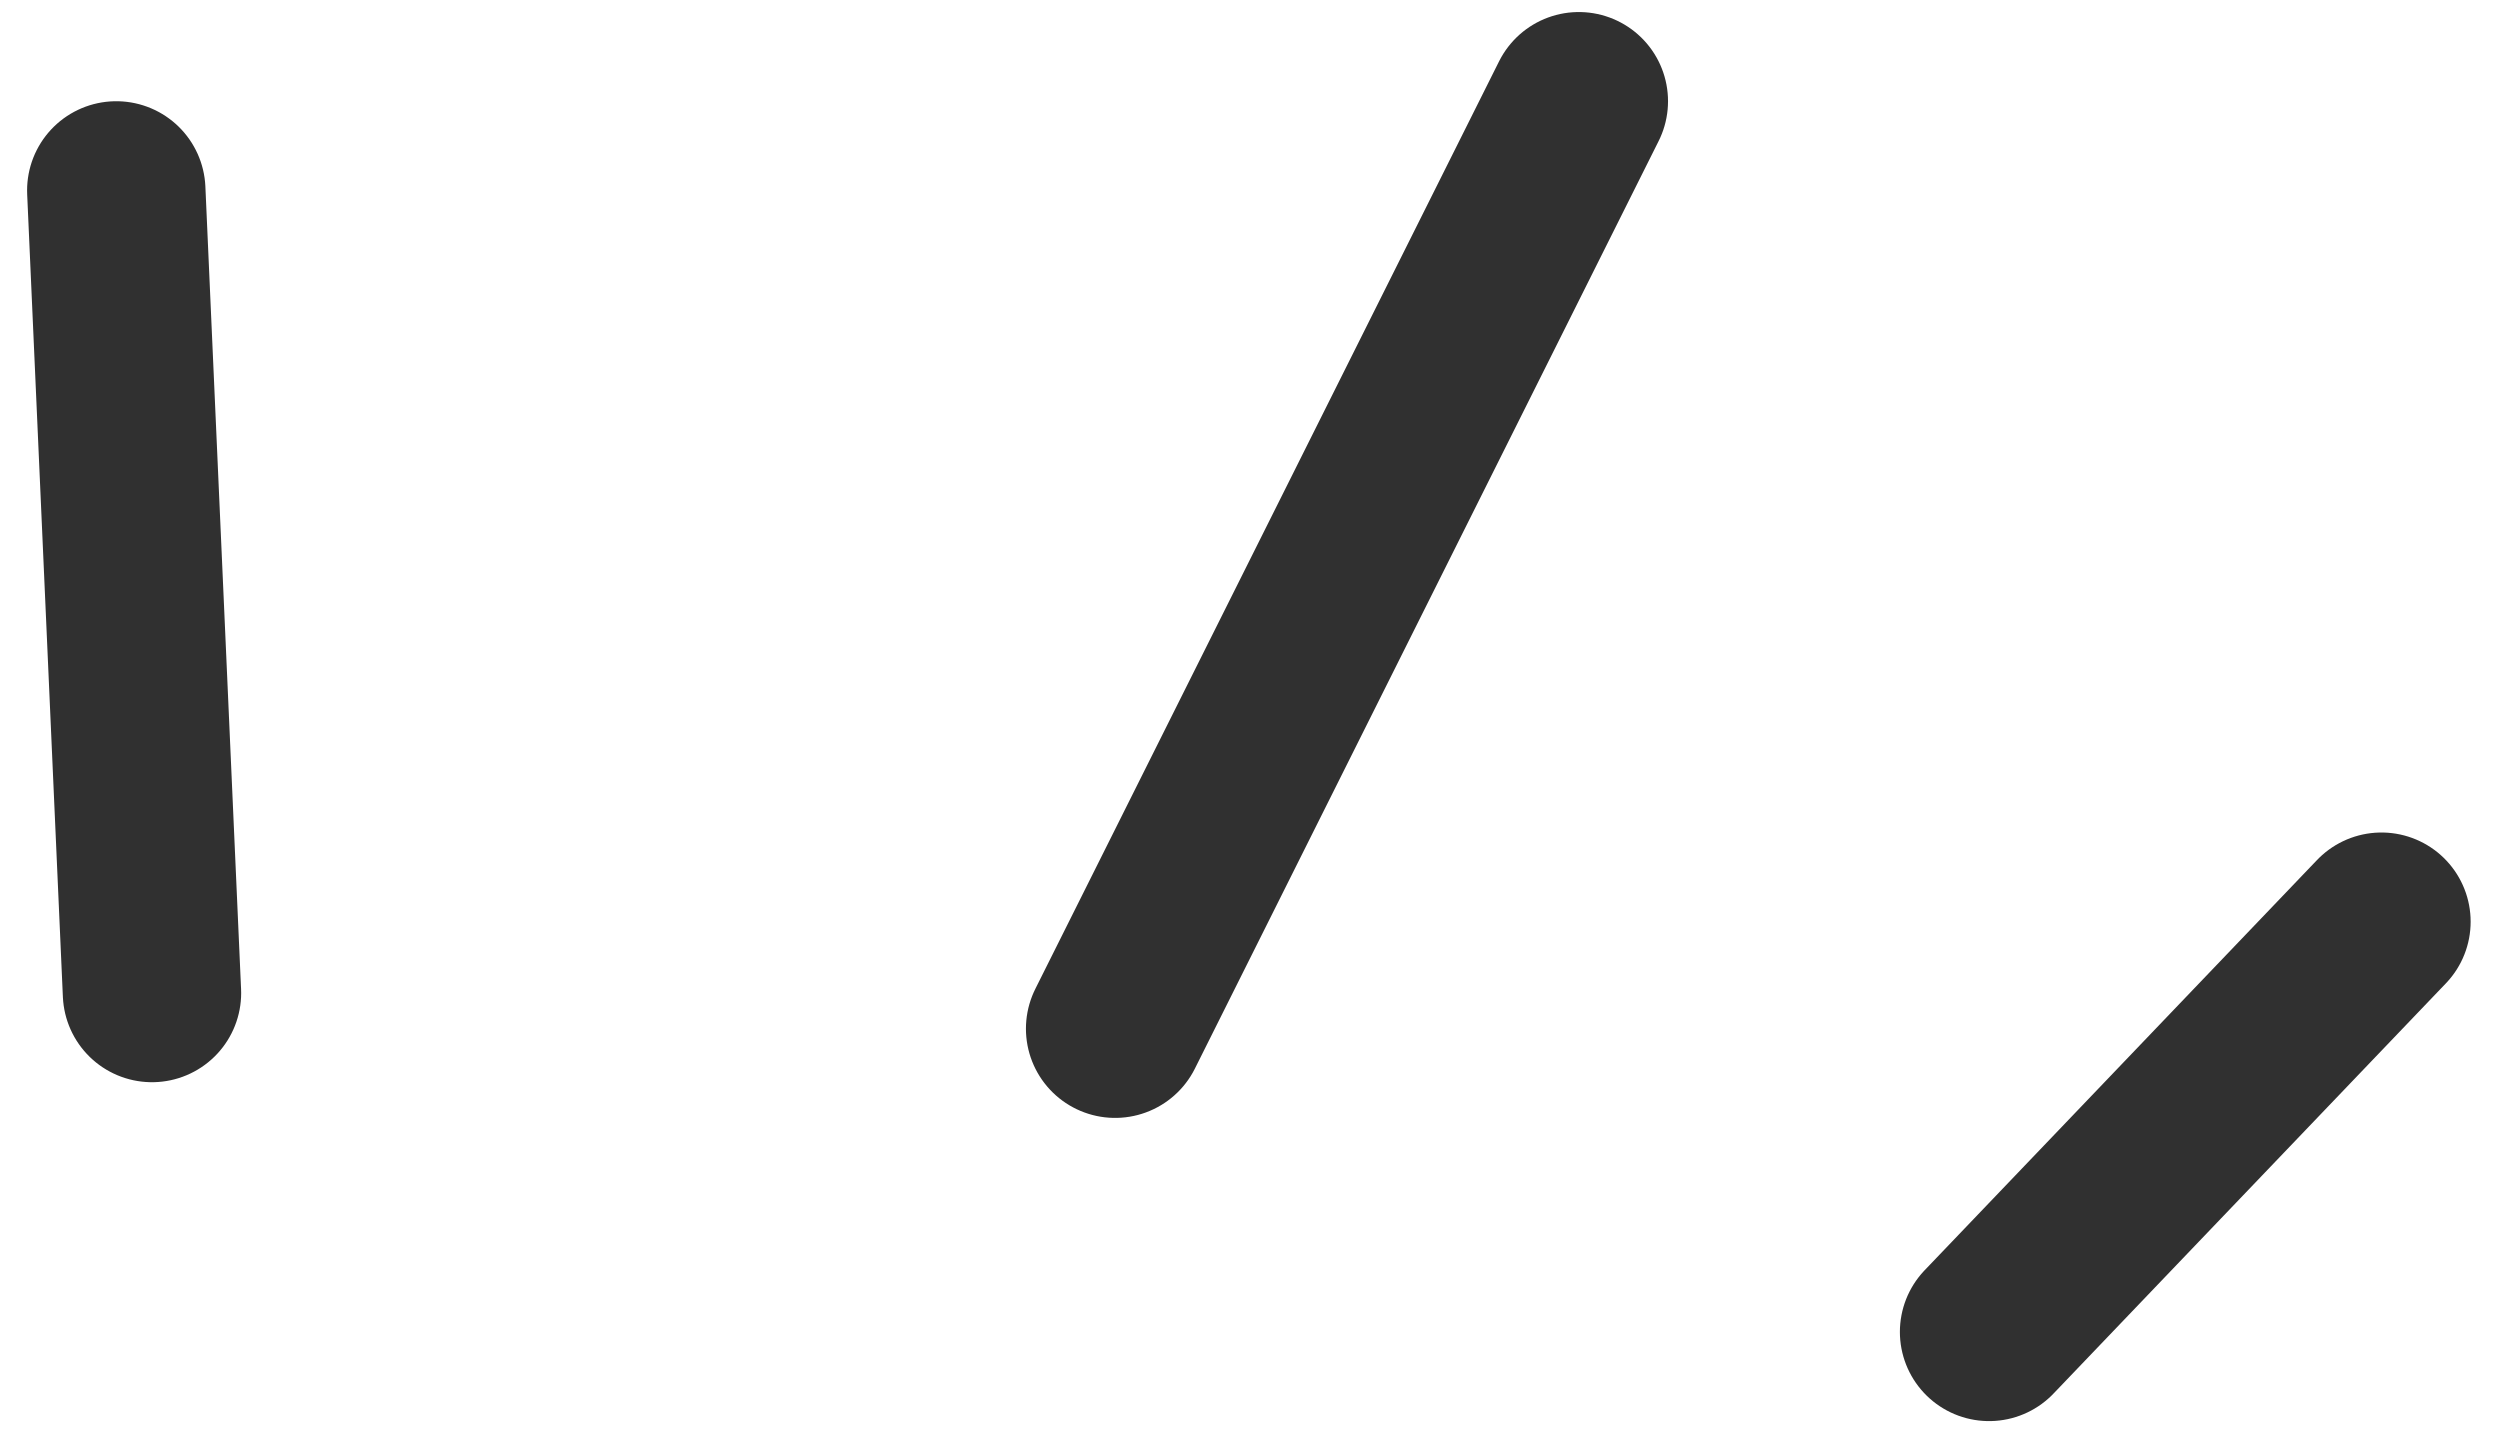 <svg width="43" height="25" viewBox="0 0 43 25" fill="none" xmlns="http://www.w3.org/2000/svg">
<g opacity="0.9">
<path d="M2 3.275L2.614 17.08M27.156 1.741L19.18 17.694M40.961 15.853L34.212 22.909" stroke="#1A1A1A" stroke-width="3.068" stroke-linecap="round" stroke-linejoin="round"/>
</g>
</svg>
